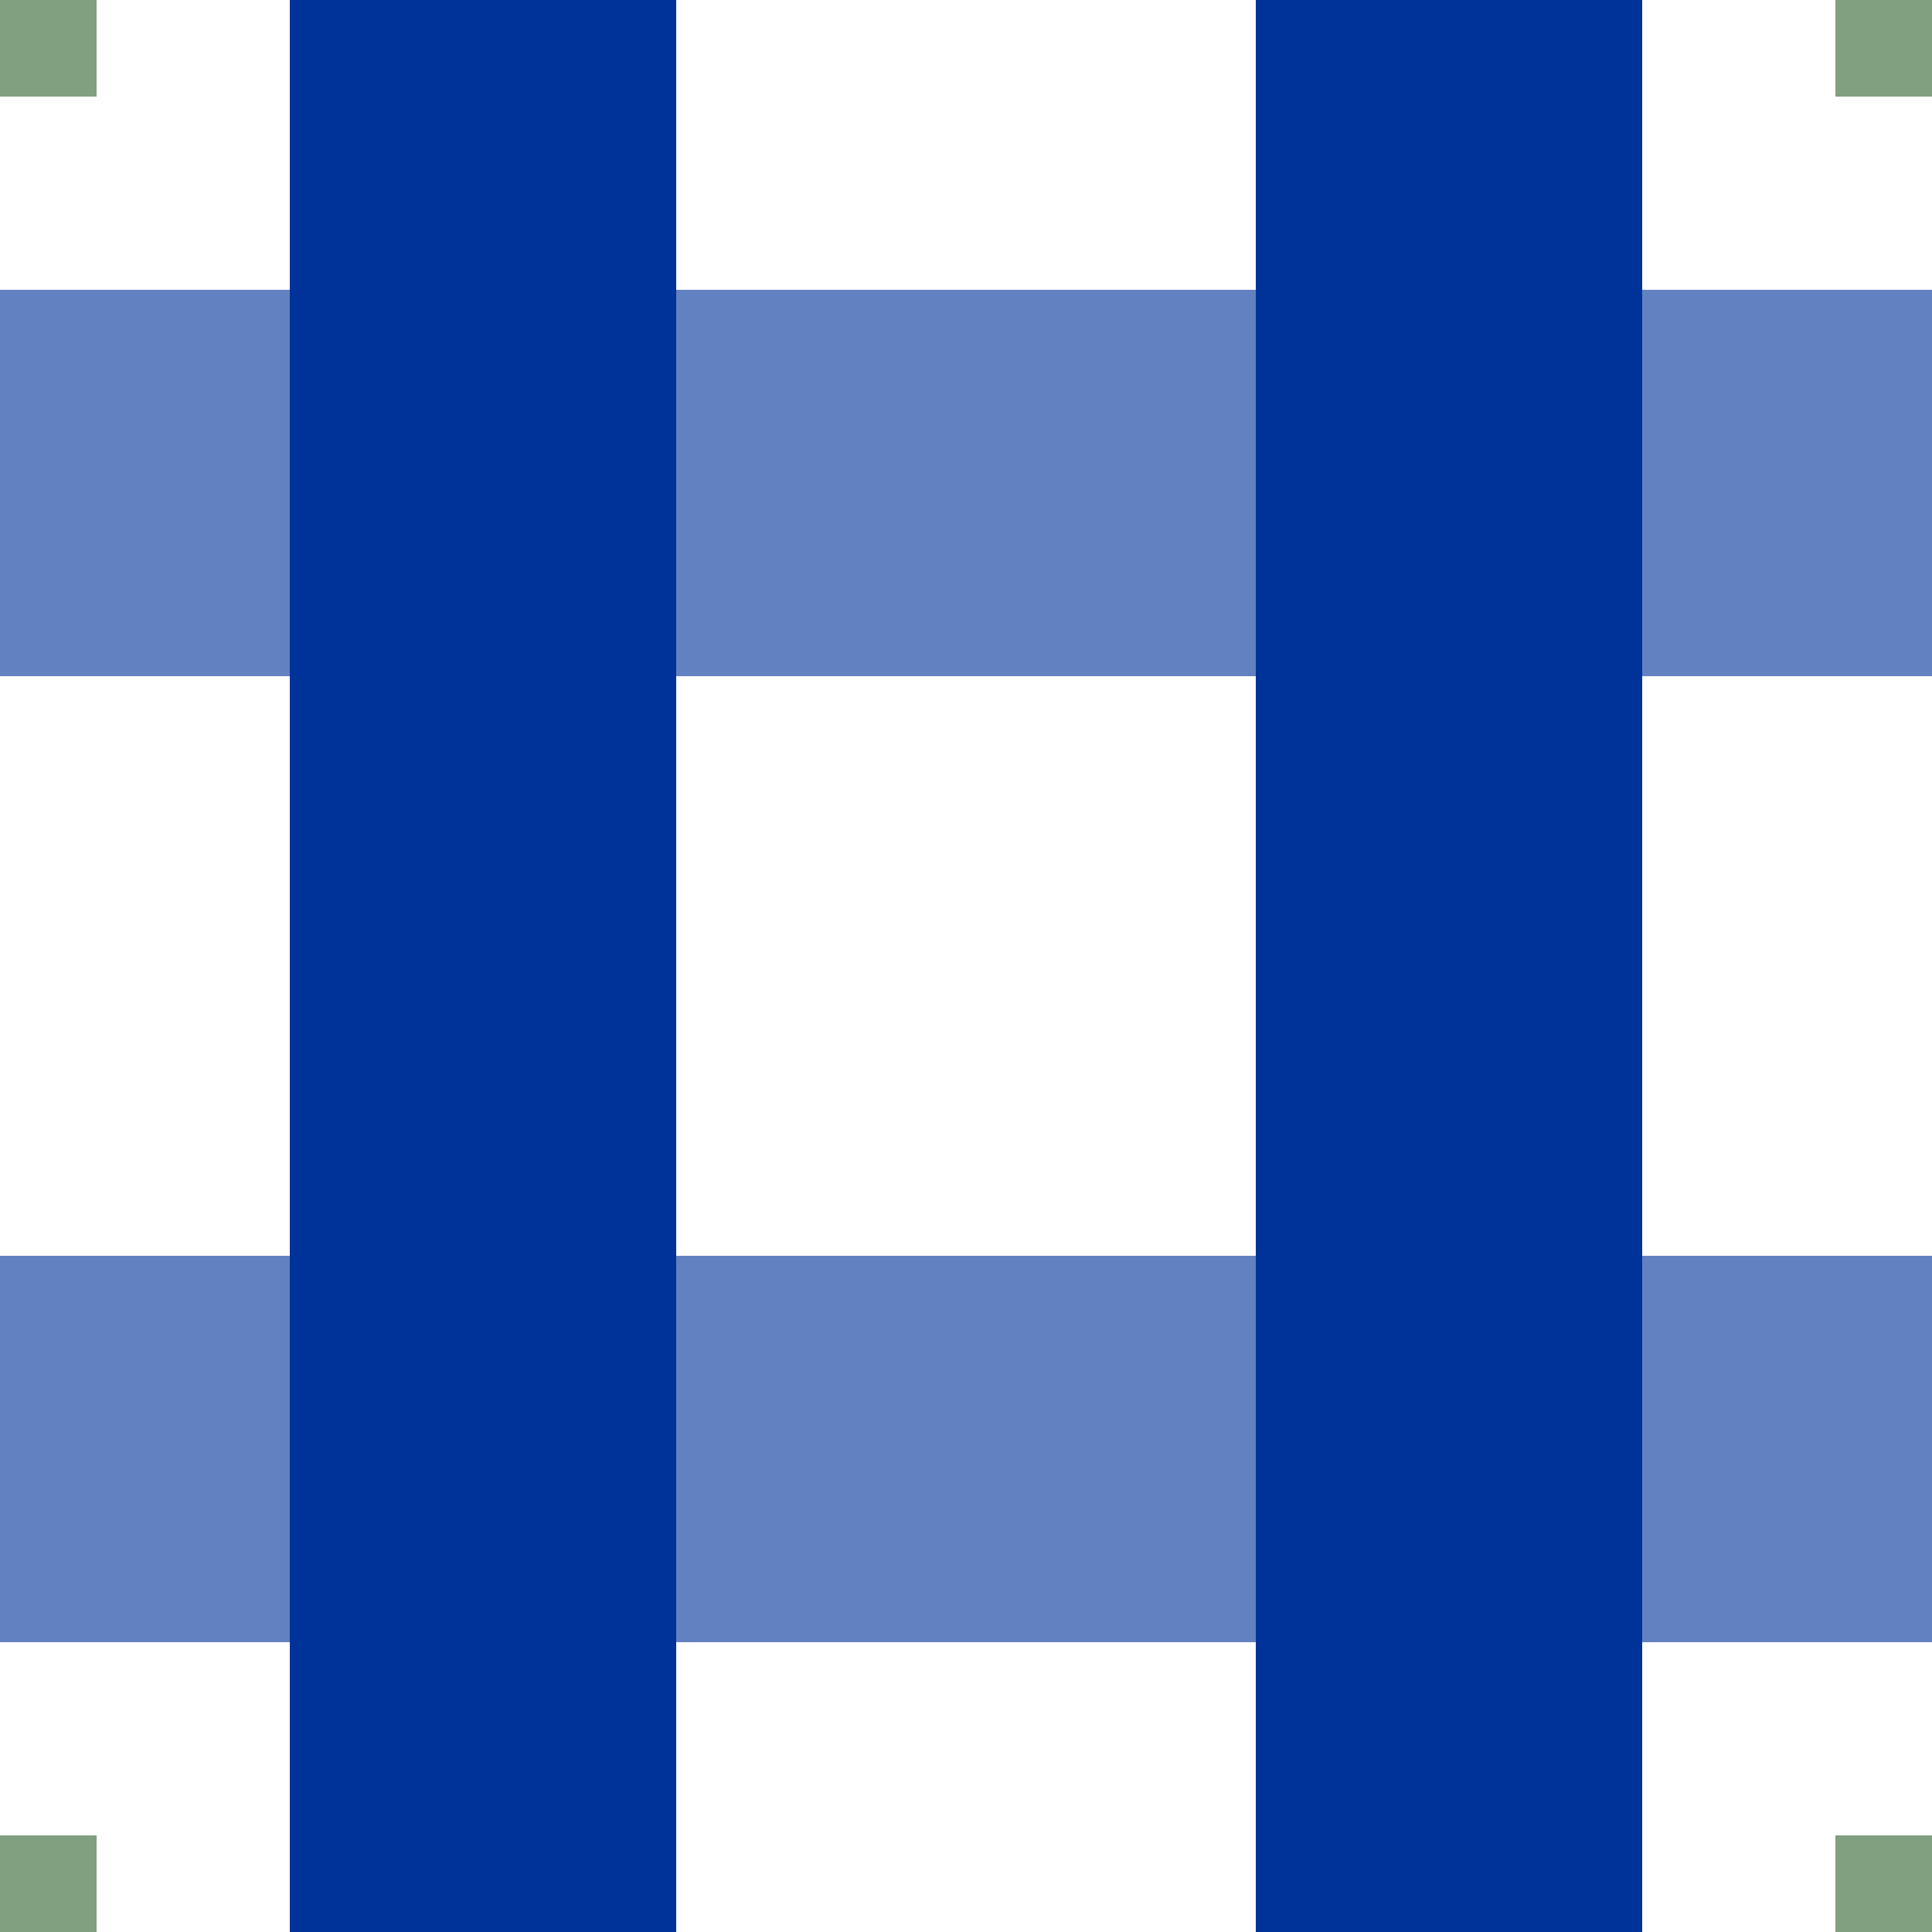 <?xml version="1.0" encoding="utf-8"?>
<svg xmlns="http://www.w3.org/2000/svg" width="500" height="500">
<title>uehvKRZvh</title>

<g stroke-width="100" fill="none">
 <path stroke="#6281c0" d="M 0,125 H 500 M 0,375 H 500"/>
 <path stroke="#003399" d="M 125,0 V 500 M 375,0 V 500"/>
</g>

<g stroke="#80a080" stroke-width="50" fill="none">
 <path d="M 0,-10 V 0 H -10 M 0,510 V 500 H -10 M 500,-10 V 0 H 510 M 500,510 V 500 H 510" />
</g>
</svg>
